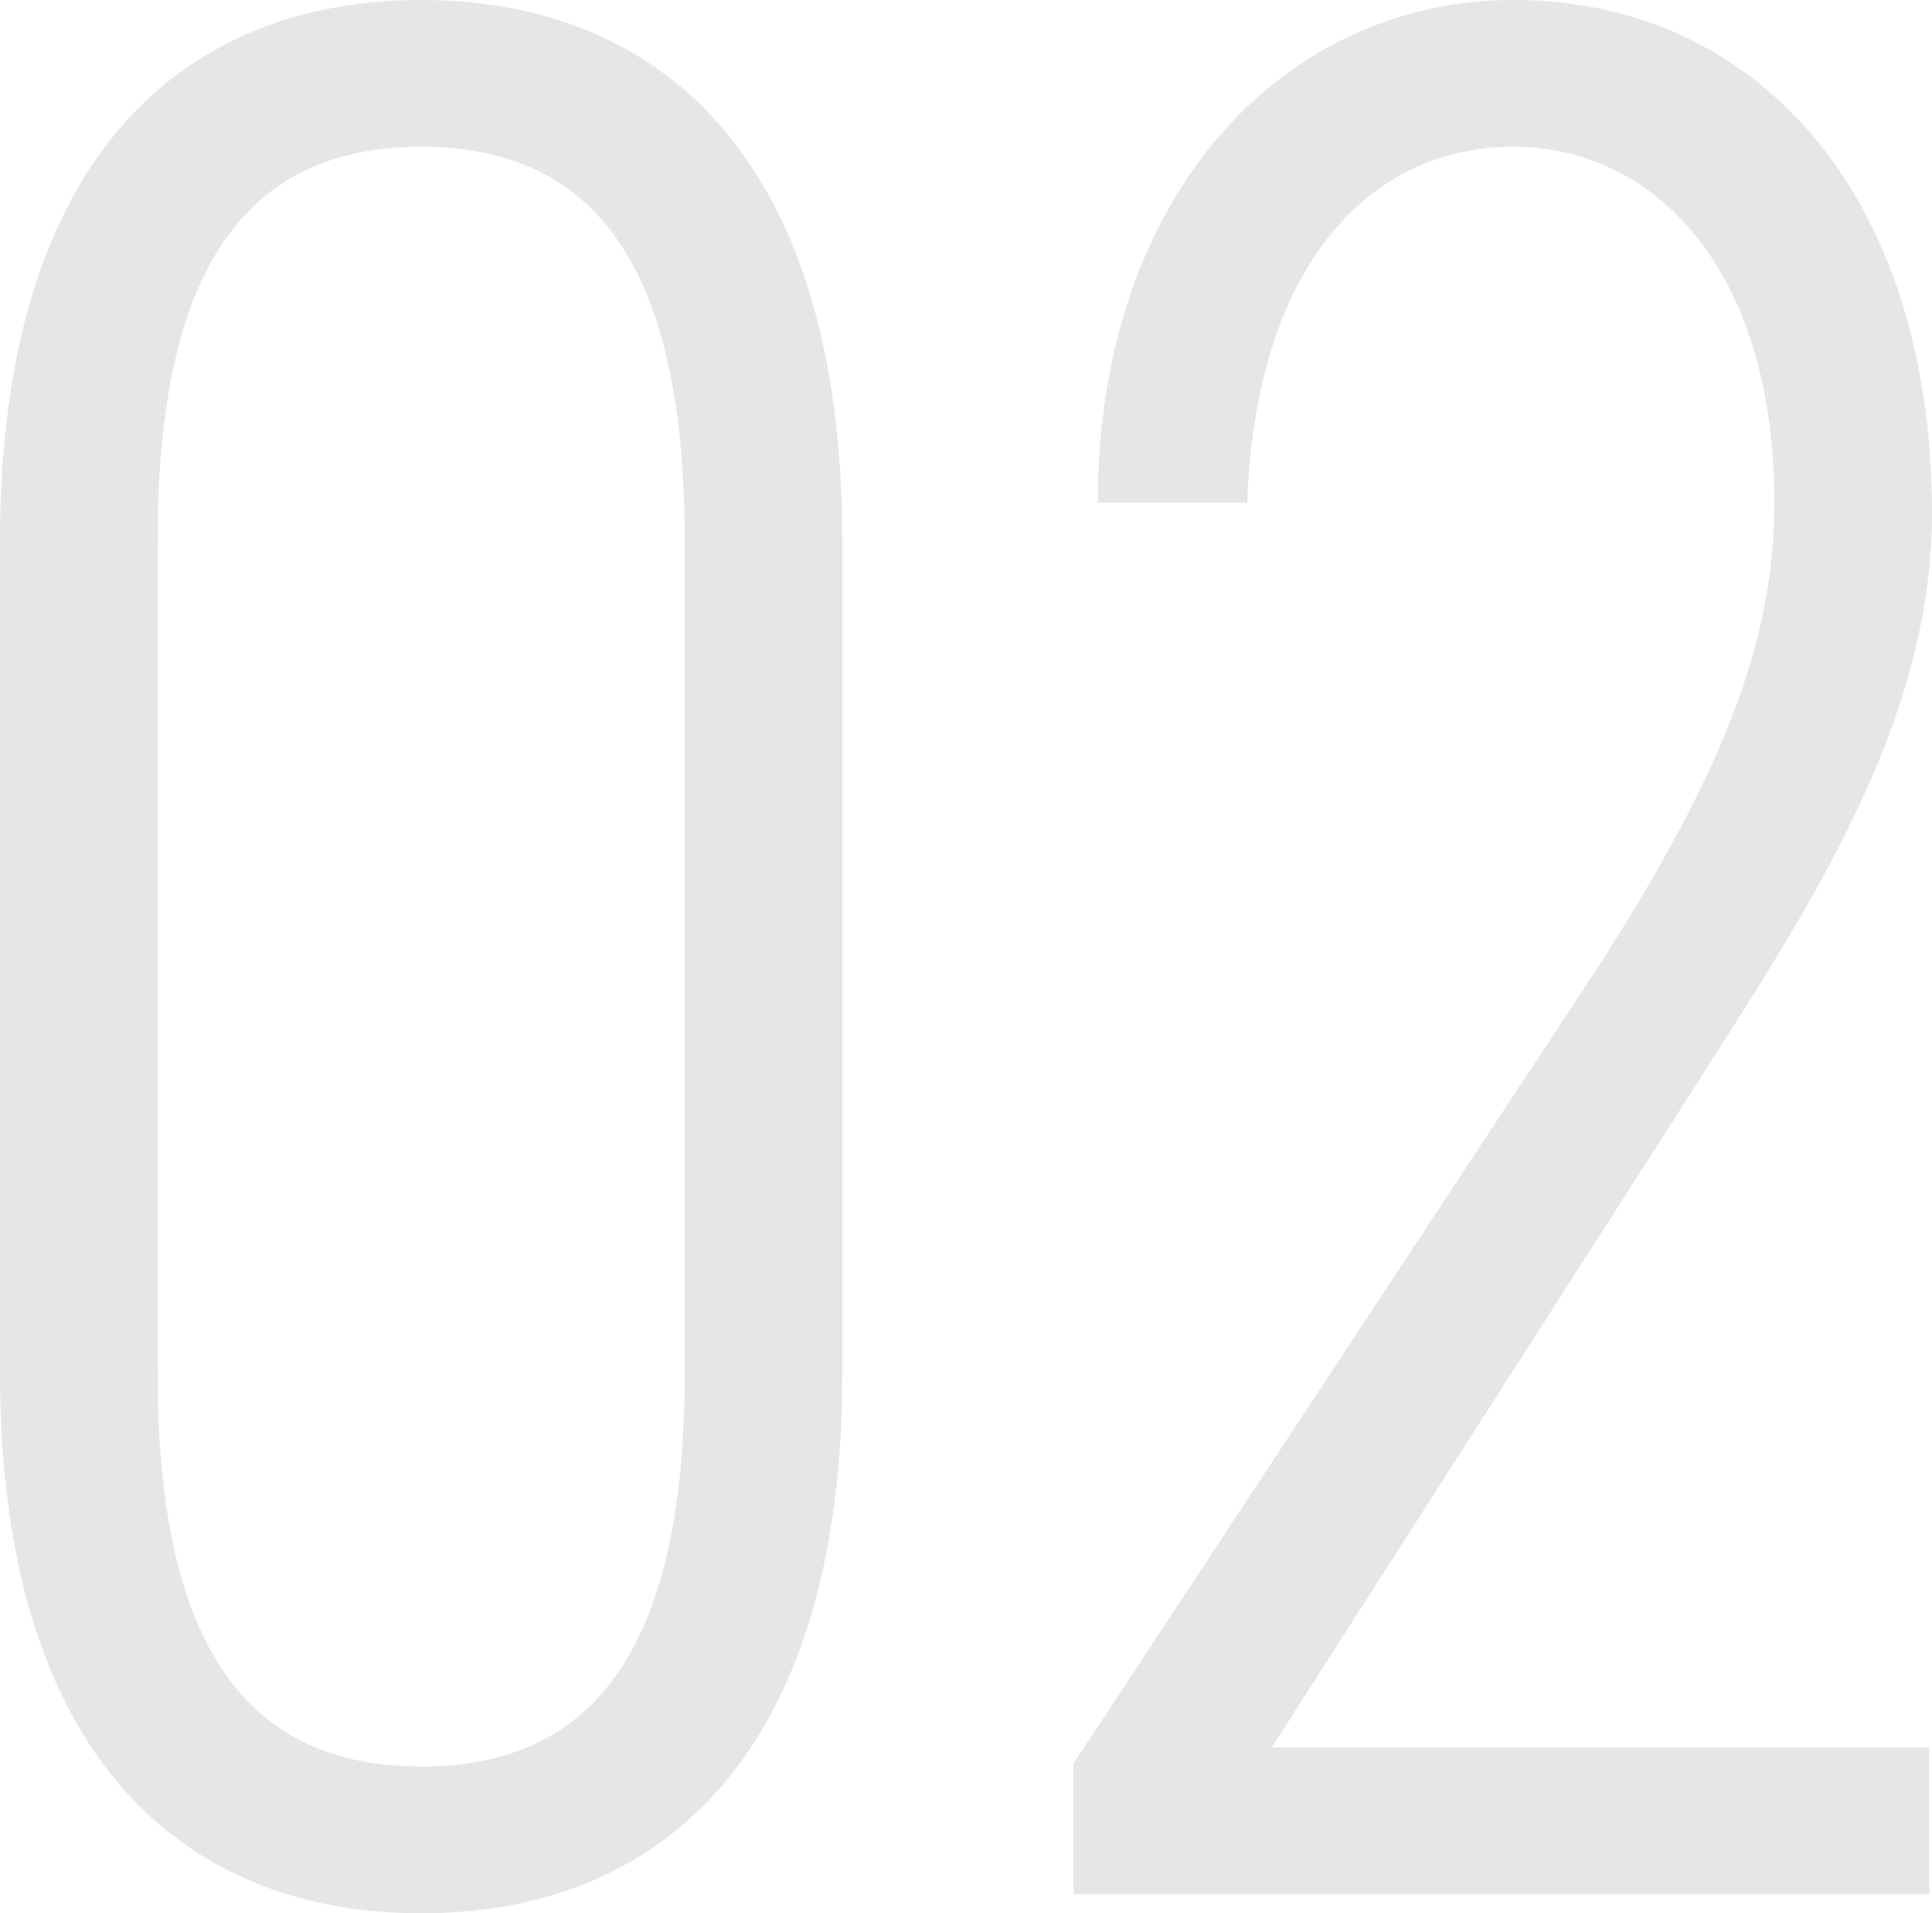 <svg xmlns="http://www.w3.org/2000/svg" width="78.21" height="77.44" viewBox="0 0 78.21 77.44">
  <path id="パス_1188" data-name="パス 1188" d="M21.67.77c9.46,0,17.05-6.16,17.05-21.89V-54.78c0-15.73-7.59-21.89-17.05-21.89S4.62-70.51,4.62-54.78v33.66C4.62-5.39,12.21.77,21.67.77Zm0-5.94C14.63-5.17,11-10.01,11-21.12V-54.78c0-11.11,3.63-15.95,10.67-15.95s10.67,4.84,10.67,15.95v33.66C32.34-10.01,28.71-5.17,21.67-5.17Zm61.05-.77H56.1L73.15-32.56c4.4-6.93,9.68-14.63,9.68-23.32,0-12.98-7.15-20.79-16.94-20.79-9.24,0-16.83,7.81-16.83,20.35h6.05c.33-9.46,4.84-14.41,10.78-14.41,5.61,0,10.56,4.84,10.56,14.41,0,5.72-2.2,11.11-7.15,18.81L48.07-5.28V0H82.72Z" transform="translate(-4.62 76.67)" opacity="0.1"/>
</svg>
